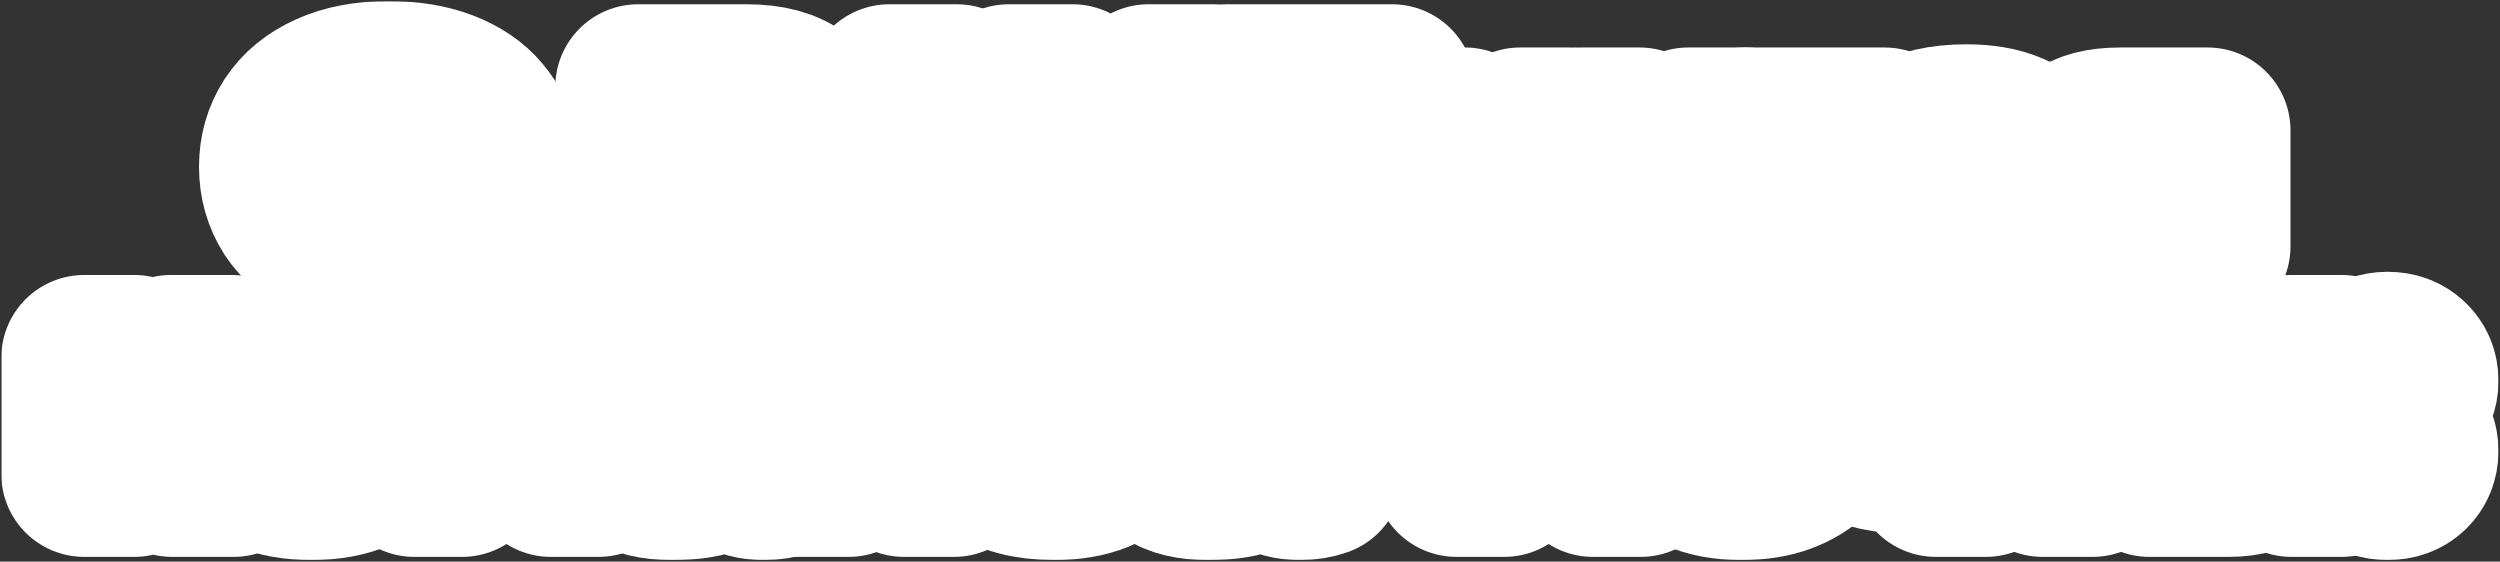 <?xml version="1.0" encoding="UTF-8"?> <svg xmlns="http://www.w3.org/2000/svg" width="1055" height="237" viewBox="0 0 1055 237" fill="none"><rect x="0" y="0" width="1055" height="237" fill="#333333" stroke="none"/><mask id="path-1-outside-1_910_8" maskUnits="userSpaceOnUse" x="0.53" y="0.456" width="1054" height="236" fill="black"><rect fill="white" x="0.53" y="0.456" width="1054" height="236"></rect><path d="M163.909 105.344C154.309 105.344 146.117 103.84 139.333 100.832C132.613 97.76 127.525 93.6 124.069 88.352C120.677 83.04 118.981 77.056 118.981 70.4C118.981 63.744 120.677 57.792 124.069 52.544C127.525 47.232 132.613 43.072 139.333 40.064C146.117 36.992 154.309 35.456 163.909 35.456C172.869 35.456 180.581 36.704 187.045 39.2C193.573 41.696 198.629 45.12 202.213 49.472C205.861 53.76 208.069 58.656 208.837 64.16H184.837C184.453 62.624 183.461 61.152 181.861 59.744C180.261 58.272 177.957 57.056 174.949 56.096C171.941 55.136 168.261 54.656 163.909 54.656C157.189 54.656 152.005 56.128 148.357 59.072C144.773 62.016 142.981 65.792 142.981 70.4C142.981 75.008 144.773 78.784 148.357 81.728C152.005 84.672 157.189 86.144 163.909 86.144C168.261 86.144 171.941 85.664 174.949 84.704C177.957 83.744 180.261 82.56 181.861 81.152C183.461 79.68 184.453 78.176 184.837 76.64H208.837C208.069 82.144 205.861 87.072 202.213 91.424C198.629 95.712 193.573 99.104 187.045 101.6C180.581 104.096 172.869 105.344 163.909 105.344Z"></path><path d="M259.703 82.208L215.063 92.48V75.2L259.703 64.928V82.208Z"></path><path d="M347.078 104H318.278L311.366 86.624C310.726 85.024 309.67 83.84 308.198 83.072C306.726 82.304 304.806 81.92 302.438 81.92H293.318V104H269.318V36.8H315.014C324.614 36.8 331.782 38.752 336.518 42.656C341.318 46.56 343.718 51.872 343.718 58.592C343.718 62.304 342.886 65.696 341.222 68.768C339.558 71.776 337.318 74.208 334.502 76.064C331.75 77.92 328.71 78.912 325.382 79.04V80.96C329.286 81.024 332.518 81.856 335.078 83.456C337.638 85.056 339.846 87.968 341.702 92.192L347.078 104ZM311.654 68.48C314.278 68.48 316.262 67.872 317.606 66.656C319.014 65.44 319.718 63.808 319.718 61.76C319.718 59.712 319.014 58.08 317.606 56.864C316.262 55.648 314.278 55.04 311.654 55.04H291.878V68.48H311.654Z"></path><path d="M432.925 104H407.485L404.221 95.36H374.845L371.581 104H346.141L375.325 36.8H403.741L432.925 104ZM381.757 77.12H397.309L394.525 69.728C392.925 65.632 391.837 62.272 391.261 59.648C390.749 57.024 390.493 54.368 390.493 51.68V51.2H388.573V51.68C388.573 54.368 388.285 57.024 387.709 59.648C387.197 62.272 386.141 65.632 384.541 69.728L381.757 77.12Z"></path><path d="M453.97 104L425.746 36.8H452.626L464.146 71.072C465.618 75.488 466.578 78.88 467.026 81.248C467.474 83.552 467.698 86.176 467.698 89.12V89.6H469.618V89.12C469.618 86.176 469.842 83.552 470.29 81.248C470.738 78.88 471.698 75.488 473.17 71.072L484.69 36.8H511.57L483.346 104H453.97Z"></path><path d="M587.438 36.8V55.04H542.318V61.952H580.718V77.792H542.318V85.76H587.438V104H518.318V36.8H587.438Z"></path><path d="M641.494 69.92V55.04H662.614V104H641.494V87.68H618.166V104H597.046V55.04H618.166V69.92H641.494Z"></path><path d="M712.435 55.04H736.915L715.411 101.792C711.699 109.792 707.251 115.52 702.067 118.976C696.883 122.432 690.547 124.16 683.059 124.16C680.627 124.16 678.515 124 676.723 123.68C674.931 123.36 673.107 122.784 671.251 121.952V104.672C674.131 105.824 677.139 106.4 680.275 106.4C682.707 106.4 684.755 106.176 686.419 105.728C688.147 105.344 689.555 104.64 690.643 103.616L667.411 55.04H691.891L698.515 75.68C700.307 81.376 701.203 85.856 701.203 89.12V89.6H703.123V89.12C703.123 85.856 704.019 81.376 705.811 75.68L712.435 55.04Z"></path><path d="M776.166 104H755.046V72.8H735.942V55.04H795.27V72.8H776.166V104Z"></path><path d="M820.556 105.344C812.94 105.344 807.308 104 803.66 101.312C800.012 98.624 798.188 95.008 798.188 90.464C798.188 85.984 800.012 82.4 803.66 79.712C807.308 77.024 812.94 75.68 820.556 75.68C825.548 75.68 829.612 76.064 832.748 76.832C835.948 77.6 839.148 78.72 842.348 80.192V77.984C842.348 75.424 841.26 73.312 839.084 71.648C836.908 69.92 833.772 69.056 829.676 69.056C823.34 69.056 819.404 70.624 817.868 73.76H796.748C797.452 67.808 800.524 62.976 805.964 59.264C811.468 55.552 819.436 53.696 829.868 53.696C837.164 53.696 843.276 54.752 848.204 56.864C853.196 58.976 856.908 61.92 859.34 65.696C861.772 69.472 862.988 73.824 862.988 78.752V85.28C862.988 86.304 863.18 87.04 863.564 87.488C864.012 87.872 864.684 88.064 865.58 88.064C866.348 88.064 867.084 87.936 867.788 87.68V104C865.292 104.896 862.508 105.344 859.436 105.344C854.892 105.344 851.468 104.448 849.164 102.656C846.86 100.8 845.708 98.368 845.708 95.36H843.788V95.648C843.788 98.272 841.964 100.544 838.316 102.464C834.668 104.384 828.748 105.344 820.556 105.344ZM828.812 91.904C833.868 91.904 838.38 91.36 842.348 90.272V88.352C838.38 87.264 833.868 86.72 828.812 86.72C825.228 86.72 822.828 86.944 821.612 87.392C820.396 87.84 819.788 88.48 819.788 89.312C819.788 90.144 820.396 90.784 821.612 91.232C822.828 91.68 825.228 91.904 828.812 91.904Z"></path><path d="M931.583 55.04V104H910.463V89.6H904.319C902.911 89.6 901.695 89.952 900.671 90.656C899.647 91.296 898.943 92.224 898.559 93.44L895.103 104H869.183L872.255 97.184C873.727 93.984 875.359 91.712 877.151 90.368C879.007 88.96 881.567 88.224 884.831 88.16V86.24C880.607 85.984 877.247 84.512 874.751 81.824C872.319 79.136 871.103 75.904 871.103 72.128C871.103 66.816 873.023 62.656 876.863 59.648C880.703 56.576 886.655 55.04 894.719 55.04H931.583ZM912.383 78.56V69.44H897.407C895.807 69.44 894.527 69.888 893.567 70.784C892.671 71.616 892.223 72.704 892.223 74.048C892.223 75.392 892.671 76.48 893.567 77.312C894.527 78.144 895.807 78.56 897.407 78.56H912.383Z"></path><path d="M78.538 174.368L98.602 200H72.682L56.65 176.672V200H35.53V151.04H56.65V172.544L72.202 151.04H97.642L78.538 174.368Z"></path><path d="M131.456 201.344C123.904 201.344 117.472 200.192 112.16 197.888C106.912 195.584 102.944 192.48 100.256 188.576C97.568 184.672 96.224 180.32 96.224 175.52C96.224 170.72 97.568 166.368 100.256 162.464C102.944 158.56 106.912 155.456 112.16 153.152C117.472 150.848 123.904 149.696 131.456 149.696C139.008 149.696 145.408 150.848 150.656 153.152C155.968 155.456 159.968 158.56 162.656 162.464C165.344 166.368 166.688 170.72 166.688 175.52C166.688 180.32 165.344 184.672 162.656 188.576C159.968 192.48 155.968 195.584 150.656 197.888C145.408 200.192 139.008 201.344 131.456 201.344ZM131.456 185.024C136.064 185.024 139.552 184.128 141.92 182.336C144.352 180.544 145.568 178.272 145.568 175.52C145.568 172.832 144.352 170.592 141.92 168.8C139.488 166.944 136 166.016 131.456 166.016C126.912 166.016 123.424 166.944 120.992 168.8C118.56 170.592 117.344 172.832 117.344 175.52C117.344 178.272 118.528 180.544 120.896 182.336C123.328 184.128 126.848 185.024 131.456 185.024Z"></path><path d="M174.843 200V151.04H205.851L211.035 172.064C212.187 176.544 212.763 179.776 212.763 181.76V182.24H214.683V181.76C214.683 179.776 215.259 176.544 216.411 172.064L221.595 151.04H252.603V200H232.443V178.4C232.443 172.64 233.083 167.36 234.363 162.56H232.443L223.515 193.76H203.931L195.003 162.56H193.083C194.363 167.36 195.003 172.64 195.003 178.4V200H174.843Z"></path><path d="M283.603 201.344C275.987 201.344 270.355 200 266.707 197.312C263.059 194.624 261.235 191.008 261.235 186.464C261.235 181.984 263.059 178.4 266.707 175.712C270.355 173.024 275.987 171.68 283.603 171.68C288.595 171.68 292.659 172.064 295.795 172.832C298.995 173.6 302.195 174.72 305.395 176.192V173.984C305.395 171.424 304.307 169.312 302.131 167.648C299.955 165.92 296.819 165.056 292.723 165.056C286.387 165.056 282.451 166.624 280.915 169.76H259.795C260.499 163.808 263.571 158.976 269.011 155.264C274.515 151.552 282.483 149.696 292.915 149.696C300.211 149.696 306.323 150.752 311.251 152.864C316.243 154.976 319.955 157.92 322.387 161.696C324.819 165.472 326.035 169.824 326.035 174.752V181.28C326.035 182.304 326.227 183.04 326.611 183.488C327.059 183.872 327.731 184.064 328.627 184.064C329.395 184.064 330.131 183.936 330.835 183.68V200C328.339 200.896 325.555 201.344 322.483 201.344C317.939 201.344 314.515 200.448 312.211 198.656C309.907 196.8 308.755 194.368 308.755 191.36H306.835V191.648C306.835 194.272 305.011 196.544 301.363 198.464C297.715 200.384 291.795 201.344 283.603 201.344ZM291.859 187.904C296.915 187.904 301.427 187.36 305.395 186.272V184.352C301.427 183.264 296.915 182.72 291.859 182.72C288.275 182.72 285.875 182.944 284.659 183.392C283.443 183.84 282.835 184.48 282.835 185.312C282.835 186.144 283.443 186.784 284.659 187.232C285.875 187.68 288.275 187.904 291.859 187.904Z"></path><path d="M381.478 165.92V151.04H402.598V200H381.478V183.68H358.15V200H337.03V151.04H358.15V165.92H381.478Z"></path><path d="M445.027 201.344C433.827 201.344 425.379 199.072 419.683 194.528C414.051 189.92 411.235 183.744 411.235 176C411.235 171.648 412.291 167.776 414.403 164.384C416.515 160.992 419.619 158.336 423.715 156.416C427.875 154.496 432.867 153.536 438.691 153.536C445.027 153.536 449.795 154.4 452.995 156.128C456.259 157.792 458.627 160.192 460.099 163.328H461.539V162.656C461.539 160.16 460.675 157.856 458.947 155.744C457.219 153.632 454.467 151.936 450.691 150.656C446.915 149.376 442.115 148.736 436.291 148.736C427.971 148.736 419.939 150.016 412.195 152.576V135.296C419.299 132.736 427.459 131.456 436.675 131.456C446.211 131.456 454.275 133.024 460.867 136.16C467.459 139.232 472.419 143.584 475.747 149.216C479.075 154.848 480.739 161.504 480.739 169.184C480.739 177.376 478.819 184.064 474.979 189.248C472.035 193.216 468.067 196.224 463.075 198.272C458.083 200.32 452.067 201.344 445.027 201.344ZM445.987 185.024C450.595 185.024 454.019 184.288 456.259 182.816C458.499 181.344 459.619 179.488 459.619 177.248C459.619 175.008 458.499 173.152 456.259 171.68C454.019 170.144 450.595 169.376 445.987 169.376C441.379 169.376 437.955 170.144 435.715 171.68C433.475 173.152 432.355 175.008 432.355 177.248C432.355 179.488 433.475 181.344 435.715 182.816C437.955 184.288 441.379 185.024 445.987 185.024Z"></path><path d="M509.822 201.344C502.206 201.344 496.574 200 492.926 197.312C489.278 194.624 487.454 191.008 487.454 186.464C487.454 181.984 489.278 178.4 492.926 175.712C496.574 173.024 502.206 171.68 509.822 171.68C514.814 171.68 518.878 172.064 522.014 172.832C525.214 173.6 528.414 174.72 531.614 176.192V173.984C531.614 171.424 530.526 169.312 528.35 167.648C526.174 165.92 523.038 165.056 518.942 165.056C512.606 165.056 508.67 166.624 507.134 169.76H486.014C486.718 163.808 489.79 158.976 495.23 155.264C500.734 151.552 508.702 149.696 519.134 149.696C526.43 149.696 532.542 150.752 537.47 152.864C542.462 154.976 546.174 157.92 548.606 161.696C551.038 165.472 552.254 169.824 552.254 174.752V181.28C552.254 182.304 552.446 183.04 552.83 183.488C553.278 183.872 553.95 184.064 554.846 184.064C555.614 184.064 556.35 183.936 557.054 183.68V200C554.558 200.896 551.774 201.344 548.702 201.344C544.158 201.344 540.734 200.448 538.43 198.656C536.126 196.8 534.974 194.368 534.974 191.36H533.054V191.648C533.054 194.272 531.23 196.544 527.582 198.464C523.934 200.384 518.014 201.344 509.822 201.344ZM518.078 187.904C523.134 187.904 527.646 187.36 531.614 186.272V184.352C527.646 183.264 523.134 182.72 518.078 182.72C514.494 182.72 512.094 182.944 510.878 183.392C509.662 183.84 509.054 184.48 509.054 185.312C509.054 186.144 509.662 186.784 510.878 187.232C512.094 187.68 514.494 187.904 518.078 187.904Z"></path><path d="M605.969 178.208L561.329 188.48V171.2L605.969 160.928V178.208Z"></path><path d="M614.624 200V151.04H645.632L650.816 172.064C651.968 176.544 652.544 179.776 652.544 181.76V182.24H654.464V181.76C654.464 179.776 655.04 176.544 656.192 172.064L661.376 151.04H692.384V200H672.224V178.4C672.224 172.64 672.864 167.36 674.144 162.56H672.224L663.296 193.76H643.712L634.784 162.56H632.864C634.144 167.36 634.784 172.64 634.784 178.4V200H614.624Z"></path><path d="M769.657 175.808C769.657 177.28 769.529 178.944 769.273 180.8H721.081C723.257 184.576 727.961 186.464 735.193 186.464C738.969 186.464 741.785 186.208 743.641 185.696C745.561 185.184 747.225 184.512 748.633 183.68H768.793C767.833 186.368 766.041 189.056 763.417 191.744C760.857 194.432 757.177 196.704 752.377 198.56C747.577 200.416 741.721 201.344 734.809 201.344C727.577 201.344 721.369 200.192 716.185 197.888C711.065 195.584 707.161 192.48 704.473 188.576C701.849 184.672 700.536 180.32 700.536 175.52C700.536 170.72 701.849 166.368 704.473 162.464C707.161 158.56 711.097 155.456 716.281 153.152C721.529 150.848 727.8 149.696 735.096 149.696C742.456 149.696 748.729 150.848 753.913 153.152C759.097 155.456 763.001 158.592 765.625 162.56C768.313 166.528 769.657 170.944 769.657 175.808ZM735.096 164.576C727.928 164.576 723.257 166.464 721.081 170.24H749.113C746.937 166.464 742.264 164.576 735.096 164.576Z"></path><path d="M816.915 151.04H838.035V200H816.915V186.272C814.547 187.616 812.243 188.576 810.003 189.152C807.763 189.664 804.979 189.92 801.651 189.92C792.883 189.92 786.323 187.744 781.971 183.392C777.619 179.04 775.443 172.448 775.443 163.616V151.04H796.563V162.272C796.563 165.6 797.395 168.096 799.059 169.76C800.723 171.36 803.283 172.16 806.739 172.16C808.851 172.16 810.707 171.936 812.307 171.488C813.907 171.04 815.443 170.272 816.915 169.184V151.04Z"></path><path d="M883.088 200H861.968V168.8H842.864V151.04H902.192V168.8H883.088V200Z"></path><path d="M940.438 162.56C947.798 162.56 953.334 164.224 957.046 167.552C960.822 170.816 962.71 175.392 962.71 181.28C962.71 187.168 960.822 191.776 957.046 195.104C953.334 198.368 947.798 200 940.438 200H907.03V151.04H928.15V162.56H940.438ZM967.03 200V151.04H988.15V200H967.03ZM937.75 185.12C939.35 185.12 940.534 184.8 941.302 184.16C942.134 183.456 942.55 182.496 942.55 181.28C942.55 180.064 942.134 179.136 941.302 178.496C940.534 177.792 939.35 177.44 937.75 177.44H926.71V185.12H937.75Z"></path><path d="M1007.55 171.776C1004.09 171.776 1001.28 170.752 999.102 168.704C996.926 166.592 995.838 163.936 995.838 160.736C995.838 157.536 996.926 154.912 999.102 152.864C1001.28 150.752 1004.09 149.696 1007.55 149.696C1011.07 149.696 1013.92 150.752 1016.09 152.864C1018.27 154.912 1019.36 157.536 1019.36 160.736C1019.36 163.936 1018.27 166.592 1016.09 168.704C1013.92 170.752 1011.07 171.776 1007.55 171.776ZM1007.55 201.344C1004.09 201.344 1001.28 200.32 999.102 198.272C996.926 196.16 995.838 193.504 995.838 190.304C995.838 187.104 996.926 184.48 999.102 182.432C1001.28 180.32 1004.09 179.264 1007.55 179.264C1011.07 179.264 1013.92 180.32 1016.09 182.432C1018.27 184.48 1019.36 187.104 1019.36 190.304C1019.36 193.504 1018.27 196.16 1016.09 198.272C1013.92 200.32 1011.07 201.344 1007.55 201.344Z"></path></mask><path d="M163.909 105.344C154.309 105.344 146.117 103.84 139.333 100.832C132.613 97.76 127.525 93.6 124.069 88.352C120.677 83.04 118.981 77.056 118.981 70.4C118.981 63.744 120.677 57.792 124.069 52.544C127.525 47.232 132.613 43.072 139.333 40.064C146.117 36.992 154.309 35.456 163.909 35.456C172.869 35.456 180.581 36.704 187.045 39.2C193.573 41.696 198.629 45.12 202.213 49.472C205.861 53.76 208.069 58.656 208.837 64.16H184.837C184.453 62.624 183.461 61.152 181.861 59.744C180.261 58.272 177.957 57.056 174.949 56.096C171.941 55.136 168.261 54.656 163.909 54.656C157.189 54.656 152.005 56.128 148.357 59.072C144.773 62.016 142.981 65.792 142.981 70.4C142.981 75.008 144.773 78.784 148.357 81.728C152.005 84.672 157.189 86.144 163.909 86.144C168.261 86.144 171.941 85.664 174.949 84.704C177.957 83.744 180.261 82.56 181.861 81.152C183.461 79.68 184.453 78.176 184.837 76.64H208.837C208.069 82.144 205.861 87.072 202.213 91.424C198.629 95.712 193.573 99.104 187.045 101.6C180.581 104.096 172.869 105.344 163.909 105.344Z" fill="white"></path><path d="M259.703 82.208L215.063 92.48V75.2L259.703 64.928V82.208Z" fill="white"></path><path d="M347.078 104H318.278L311.366 86.624C310.726 85.024 309.67 83.84 308.198 83.072C306.726 82.304 304.806 81.92 302.438 81.92H293.318V104H269.318V36.8H315.014C324.614 36.8 331.782 38.752 336.518 42.656C341.318 46.56 343.718 51.872 343.718 58.592C343.718 62.304 342.886 65.696 341.222 68.768C339.558 71.776 337.318 74.208 334.502 76.064C331.75 77.92 328.71 78.912 325.382 79.04V80.96C329.286 81.024 332.518 81.856 335.078 83.456C337.638 85.056 339.846 87.968 341.702 92.192L347.078 104ZM311.654 68.48C314.278 68.48 316.262 67.872 317.606 66.656C319.014 65.44 319.718 63.808 319.718 61.76C319.718 59.712 319.014 58.08 317.606 56.864C316.262 55.648 314.278 55.04 311.654 55.04H291.878V68.48H311.654Z" fill="white"></path><path d="M432.925 104H407.485L404.221 95.36H374.845L371.581 104H346.141L375.325 36.8H403.741L432.925 104ZM381.757 77.12H397.309L394.525 69.728C392.925 65.632 391.837 62.272 391.261 59.648C390.749 57.024 390.493 54.368 390.493 51.68V51.2H388.573V51.68C388.573 54.368 388.285 57.024 387.709 59.648C387.197 62.272 386.141 65.632 384.541 69.728L381.757 77.12Z" fill="white"></path><path d="M453.97 104L425.746 36.8H452.626L464.146 71.072C465.618 75.488 466.578 78.88 467.026 81.248C467.474 83.552 467.698 86.176 467.698 89.12V89.6H469.618V89.12C469.618 86.176 469.842 83.552 470.29 81.248C470.738 78.88 471.698 75.488 473.17 71.072L484.69 36.8H511.57L483.346 104H453.97Z" fill="white"></path><path d="M587.438 36.8V55.04H542.318V61.952H580.718V77.792H542.318V85.76H587.438V104H518.318V36.8H587.438Z" fill="white"></path><path d="M641.494 69.92V55.04H662.614V104H641.494V87.68H618.166V104H597.046V55.04H618.166V69.92H641.494Z" fill="white"></path><path d="M712.435 55.04H736.915L715.411 101.792C711.699 109.792 707.251 115.52 702.067 118.976C696.883 122.432 690.547 124.16 683.059 124.16C680.627 124.16 678.515 124 676.723 123.68C674.931 123.36 673.107 122.784 671.251 121.952V104.672C674.131 105.824 677.139 106.4 680.275 106.4C682.707 106.4 684.755 106.176 686.419 105.728C688.147 105.344 689.555 104.64 690.643 103.616L667.411 55.04H691.891L698.515 75.68C700.307 81.376 701.203 85.856 701.203 89.12V89.6H703.123V89.12C703.123 85.856 704.019 81.376 705.811 75.68L712.435 55.04Z" fill="white"></path><path d="M776.166 104H755.046V72.8H735.942V55.04H795.27V72.8H776.166V104Z" fill="white"></path><path d="M820.556 105.344C812.94 105.344 807.308 104 803.66 101.312C800.012 98.624 798.188 95.008 798.188 90.464C798.188 85.984 800.012 82.4 803.66 79.712C807.308 77.024 812.94 75.68 820.556 75.68C825.548 75.68 829.612 76.064 832.748 76.832C835.948 77.6 839.148 78.72 842.348 80.192V77.984C842.348 75.424 841.26 73.312 839.084 71.648C836.908 69.92 833.772 69.056 829.676 69.056C823.34 69.056 819.404 70.624 817.868 73.76H796.748C797.452 67.808 800.524 62.976 805.964 59.264C811.468 55.552 819.436 53.696 829.868 53.696C837.164 53.696 843.276 54.752 848.204 56.864C853.196 58.976 856.908 61.92 859.34 65.696C861.772 69.472 862.988 73.824 862.988 78.752V85.28C862.988 86.304 863.18 87.04 863.564 87.488C864.012 87.872 864.684 88.064 865.58 88.064C866.348 88.064 867.084 87.936 867.788 87.68V104C865.292 104.896 862.508 105.344 859.436 105.344C854.892 105.344 851.468 104.448 849.164 102.656C846.86 100.8 845.708 98.368 845.708 95.36H843.788V95.648C843.788 98.272 841.964 100.544 838.316 102.464C834.668 104.384 828.748 105.344 820.556 105.344ZM828.812 91.904C833.868 91.904 838.38 91.36 842.348 90.272V88.352C838.38 87.264 833.868 86.72 828.812 86.72C825.228 86.72 822.828 86.944 821.612 87.392C820.396 87.84 819.788 88.48 819.788 89.312C819.788 90.144 820.396 90.784 821.612 91.232C822.828 91.68 825.228 91.904 828.812 91.904Z" fill="white"></path><path d="M931.583 55.04V104H910.463V89.6H904.319C902.911 89.6 901.695 89.952 900.671 90.656C899.647 91.296 898.943 92.224 898.559 93.44L895.103 104H869.183L872.255 97.184C873.727 93.984 875.359 91.712 877.151 90.368C879.007 88.96 881.567 88.224 884.831 88.16V86.24C880.607 85.984 877.247 84.512 874.751 81.824C872.319 79.136 871.103 75.904 871.103 72.128C871.103 66.816 873.023 62.656 876.863 59.648C880.703 56.576 886.655 55.04 894.719 55.04H931.583ZM912.383 78.56V69.44H897.407C895.807 69.44 894.527 69.888 893.567 70.784C892.671 71.616 892.223 72.704 892.223 74.048C892.223 75.392 892.671 76.48 893.567 77.312C894.527 78.144 895.807 78.56 897.407 78.56H912.383Z" fill="white"></path><path d="M78.538 174.368L98.602 200H72.682L56.65 176.672V200H35.53V151.04H56.65V172.544L72.202 151.04H97.642L78.538 174.368Z" fill="white"></path><path d="M131.456 201.344C123.904 201.344 117.472 200.192 112.16 197.888C106.912 195.584 102.944 192.48 100.256 188.576C97.568 184.672 96.224 180.32 96.224 175.52C96.224 170.72 97.568 166.368 100.256 162.464C102.944 158.56 106.912 155.456 112.16 153.152C117.472 150.848 123.904 149.696 131.456 149.696C139.008 149.696 145.408 150.848 150.656 153.152C155.968 155.456 159.968 158.56 162.656 162.464C165.344 166.368 166.688 170.72 166.688 175.52C166.688 180.32 165.344 184.672 162.656 188.576C159.968 192.48 155.968 195.584 150.656 197.888C145.408 200.192 139.008 201.344 131.456 201.344ZM131.456 185.024C136.064 185.024 139.552 184.128 141.92 182.336C144.352 180.544 145.568 178.272 145.568 175.52C145.568 172.832 144.352 170.592 141.92 168.8C139.488 166.944 136 166.016 131.456 166.016C126.912 166.016 123.424 166.944 120.992 168.8C118.56 170.592 117.344 172.832 117.344 175.52C117.344 178.272 118.528 180.544 120.896 182.336C123.328 184.128 126.848 185.024 131.456 185.024Z" fill="white"></path><path d="M174.843 200V151.04H205.851L211.035 172.064C212.187 176.544 212.763 179.776 212.763 181.76V182.24H214.683V181.76C214.683 179.776 215.259 176.544 216.411 172.064L221.595 151.04H252.603V200H232.443V178.4C232.443 172.64 233.083 167.36 234.363 162.56H232.443L223.515 193.76H203.931L195.003 162.56H193.083C194.363 167.36 195.003 172.64 195.003 178.4V200H174.843Z" fill="white"></path><path d="M283.603 201.344C275.987 201.344 270.355 200 266.707 197.312C263.059 194.624 261.235 191.008 261.235 186.464C261.235 181.984 263.059 178.4 266.707 175.712C270.355 173.024 275.987 171.68 283.603 171.68C288.595 171.68 292.659 172.064 295.795 172.832C298.995 173.6 302.195 174.72 305.395 176.192V173.984C305.395 171.424 304.307 169.312 302.131 167.648C299.955 165.92 296.819 165.056 292.723 165.056C286.387 165.056 282.451 166.624 280.915 169.76H259.795C260.499 163.808 263.571 158.976 269.011 155.264C274.515 151.552 282.483 149.696 292.915 149.696C300.211 149.696 306.323 150.752 311.251 152.864C316.243 154.976 319.955 157.92 322.387 161.696C324.819 165.472 326.035 169.824 326.035 174.752V181.28C326.035 182.304 326.227 183.04 326.611 183.488C327.059 183.872 327.731 184.064 328.627 184.064C329.395 184.064 330.131 183.936 330.835 183.68V200C328.339 200.896 325.555 201.344 322.483 201.344C317.939 201.344 314.515 200.448 312.211 198.656C309.907 196.8 308.755 194.368 308.755 191.36H306.835V191.648C306.835 194.272 305.011 196.544 301.363 198.464C297.715 200.384 291.795 201.344 283.603 201.344ZM291.859 187.904C296.915 187.904 301.427 187.36 305.395 186.272V184.352C301.427 183.264 296.915 182.72 291.859 182.72C288.275 182.72 285.875 182.944 284.659 183.392C283.443 183.84 282.835 184.48 282.835 185.312C282.835 186.144 283.443 186.784 284.659 187.232C285.875 187.68 288.275 187.904 291.859 187.904Z" fill="white"></path><path d="M381.478 165.92V151.04H402.598V200H381.478V183.68H358.15V200H337.03V151.04H358.15V165.92H381.478Z" fill="white"></path><path d="M445.027 201.344C433.827 201.344 425.379 199.072 419.683 194.528C414.051 189.92 411.235 183.744 411.235 176C411.235 171.648 412.291 167.776 414.403 164.384C416.515 160.992 419.619 158.336 423.715 156.416C427.875 154.496 432.867 153.536 438.691 153.536C445.027 153.536 449.795 154.4 452.995 156.128C456.259 157.792 458.627 160.192 460.099 163.328H461.539V162.656C461.539 160.16 460.675 157.856 458.947 155.744C457.219 153.632 454.467 151.936 450.691 150.656C446.915 149.376 442.115 148.736 436.291 148.736C427.971 148.736 419.939 150.016 412.195 152.576V135.296C419.299 132.736 427.459 131.456 436.675 131.456C446.211 131.456 454.275 133.024 460.867 136.16C467.459 139.232 472.419 143.584 475.747 149.216C479.075 154.848 480.739 161.504 480.739 169.184C480.739 177.376 478.819 184.064 474.979 189.248C472.035 193.216 468.067 196.224 463.075 198.272C458.083 200.32 452.067 201.344 445.027 201.344ZM445.987 185.024C450.595 185.024 454.019 184.288 456.259 182.816C458.499 181.344 459.619 179.488 459.619 177.248C459.619 175.008 458.499 173.152 456.259 171.68C454.019 170.144 450.595 169.376 445.987 169.376C441.379 169.376 437.955 170.144 435.715 171.68C433.475 173.152 432.355 175.008 432.355 177.248C432.355 179.488 433.475 181.344 435.715 182.816C437.955 184.288 441.379 185.024 445.987 185.024Z" fill="white"></path><path d="M509.822 201.344C502.206 201.344 496.574 200 492.926 197.312C489.278 194.624 487.454 191.008 487.454 186.464C487.454 181.984 489.278 178.4 492.926 175.712C496.574 173.024 502.206 171.68 509.822 171.68C514.814 171.68 518.878 172.064 522.014 172.832C525.214 173.6 528.414 174.72 531.614 176.192V173.984C531.614 171.424 530.526 169.312 528.35 167.648C526.174 165.92 523.038 165.056 518.942 165.056C512.606 165.056 508.67 166.624 507.134 169.76H486.014C486.718 163.808 489.79 158.976 495.23 155.264C500.734 151.552 508.702 149.696 519.134 149.696C526.43 149.696 532.542 150.752 537.47 152.864C542.462 154.976 546.174 157.92 548.606 161.696C551.038 165.472 552.254 169.824 552.254 174.752V181.28C552.254 182.304 552.446 183.04 552.83 183.488C553.278 183.872 553.95 184.064 554.846 184.064C555.614 184.064 556.35 183.936 557.054 183.68V200C554.558 200.896 551.774 201.344 548.702 201.344C544.158 201.344 540.734 200.448 538.43 198.656C536.126 196.8 534.974 194.368 534.974 191.36H533.054V191.648C533.054 194.272 531.23 196.544 527.582 198.464C523.934 200.384 518.014 201.344 509.822 201.344ZM518.078 187.904C523.134 187.904 527.646 187.36 531.614 186.272V184.352C527.646 183.264 523.134 182.72 518.078 182.72C514.494 182.72 512.094 182.944 510.878 183.392C509.662 183.84 509.054 184.48 509.054 185.312C509.054 186.144 509.662 186.784 510.878 187.232C512.094 187.68 514.494 187.904 518.078 187.904Z" fill="white"></path><path d="M605.969 178.208L561.329 188.48V171.2L605.969 160.928V178.208Z" fill="white"></path><path d="M614.624 200V151.04H645.632L650.816 172.064C651.968 176.544 652.544 179.776 652.544 181.76V182.24H654.464V181.76C654.464 179.776 655.04 176.544 656.192 172.064L661.376 151.04H692.384V200H672.224V178.4C672.224 172.64 672.864 167.36 674.144 162.56H672.224L663.296 193.76H643.712L634.784 162.56H632.864C634.144 167.36 634.784 172.64 634.784 178.4V200H614.624Z" fill="white"></path><path d="M769.657 175.808C769.657 177.28 769.529 178.944 769.273 180.8H721.081C723.257 184.576 727.961 186.464 735.193 186.464C738.969 186.464 741.785 186.208 743.641 185.696C745.561 185.184 747.225 184.512 748.633 183.68H768.793C767.833 186.368 766.041 189.056 763.417 191.744C760.857 194.432 757.177 196.704 752.377 198.56C747.577 200.416 741.721 201.344 734.809 201.344C727.577 201.344 721.369 200.192 716.185 197.888C711.065 195.584 707.161 192.48 704.473 188.576C701.849 184.672 700.536 180.32 700.536 175.52C700.536 170.72 701.849 166.368 704.473 162.464C707.161 158.56 711.097 155.456 716.281 153.152C721.529 150.848 727.8 149.696 735.096 149.696C742.456 149.696 748.729 150.848 753.913 153.152C759.097 155.456 763.001 158.592 765.625 162.56C768.313 166.528 769.657 170.944 769.657 175.808ZM735.096 164.576C727.928 164.576 723.257 166.464 721.081 170.24H749.113C746.937 166.464 742.264 164.576 735.096 164.576Z" fill="white"></path><path d="M816.915 151.04H838.035V200H816.915V186.272C814.547 187.616 812.243 188.576 810.003 189.152C807.763 189.664 804.979 189.92 801.651 189.92C792.883 189.92 786.323 187.744 781.971 183.392C777.619 179.04 775.443 172.448 775.443 163.616V151.04H796.563V162.272C796.563 165.6 797.395 168.096 799.059 169.76C800.723 171.36 803.283 172.16 806.739 172.16C808.851 172.16 810.707 171.936 812.307 171.488C813.907 171.04 815.443 170.272 816.915 169.184V151.04Z" fill="white"></path><path d="M883.088 200H861.968V168.8H842.864V151.04H902.192V168.8H883.088V200Z" fill="white"></path><path d="M940.438 162.56C947.798 162.56 953.334 164.224 957.046 167.552C960.822 170.816 962.71 175.392 962.71 181.28C962.71 187.168 960.822 191.776 957.046 195.104C953.334 198.368 947.798 200 940.438 200H907.03V151.04H928.15V162.56H940.438ZM967.03 200V151.04H988.15V200H967.03ZM937.75 185.12C939.35 185.12 940.534 184.8 941.302 184.16C942.134 183.456 942.55 182.496 942.55 181.28C942.55 180.064 942.134 179.136 941.302 178.496C940.534 177.792 939.35 177.44 937.75 177.44H926.71V185.12H937.75Z" fill="white"></path><path d="M1007.55 171.776C1004.09 171.776 1001.28 170.752 999.102 168.704C996.926 166.592 995.838 163.936 995.838 160.736C995.838 157.536 996.926 154.912 999.102 152.864C1001.28 150.752 1004.09 149.696 1007.55 149.696C1011.07 149.696 1013.92 150.752 1016.09 152.864C1018.27 154.912 1019.36 157.536 1019.36 160.736C1019.36 163.936 1018.27 166.592 1016.09 168.704C1013.92 170.752 1011.07 171.776 1007.55 171.776ZM1007.55 201.344C1004.09 201.344 1001.28 200.32 999.102 198.272C996.926 196.16 995.838 193.504 995.838 190.304C995.838 187.104 996.926 184.48 999.102 182.432C1001.28 180.32 1004.09 179.264 1007.55 179.264C1011.07 179.264 1013.92 180.32 1016.09 182.432C1018.27 184.48 1019.36 187.104 1019.36 190.304C1019.36 193.504 1018.27 196.16 1016.09 198.272C1013.92 200.32 1011.07 201.344 1007.55 201.344Z" fill="white"></path><path d="M163.909 105.344C154.309 105.344 146.117 103.84 139.333 100.832C132.613 97.76 127.525 93.6 124.069 88.352C120.677 83.04 118.981 77.056 118.981 70.4C118.981 63.744 120.677 57.792 124.069 52.544C127.525 47.232 132.613 43.072 139.333 40.064C146.117 36.992 154.309 35.456 163.909 35.456C172.869 35.456 180.581 36.704 187.045 39.2C193.573 41.696 198.629 45.12 202.213 49.472C205.861 53.76 208.069 58.656 208.837 64.16H184.837C184.453 62.624 183.461 61.152 181.861 59.744C180.261 58.272 177.957 57.056 174.949 56.096C171.941 55.136 168.261 54.656 163.909 54.656C157.189 54.656 152.005 56.128 148.357 59.072C144.773 62.016 142.981 65.792 142.981 70.4C142.981 75.008 144.773 78.784 148.357 81.728C152.005 84.672 157.189 86.144 163.909 86.144C168.261 86.144 171.941 85.664 174.949 84.704C177.957 83.744 180.261 82.56 181.861 81.152C183.461 79.68 184.453 78.176 184.837 76.64H208.837C208.069 82.144 205.861 87.072 202.213 91.424C198.629 95.712 193.573 99.104 187.045 101.6C180.581 104.096 172.869 105.344 163.909 105.344Z" stroke="white" stroke-width="70" stroke-linejoin="round" mask="url(#path-1-outside-1_910_8)"></path><path d="M259.703 82.208L215.063 92.48V75.2L259.703 64.928V82.208Z" stroke="white" stroke-width="70" stroke-linejoin="round" mask="url(#path-1-outside-1_910_8)"></path><path d="M347.078 104H318.278L311.366 86.624C310.726 85.024 309.67 83.84 308.198 83.072C306.726 82.304 304.806 81.92 302.438 81.92H293.318V104H269.318V36.8H315.014C324.614 36.8 331.782 38.752 336.518 42.656C341.318 46.56 343.718 51.872 343.718 58.592C343.718 62.304 342.886 65.696 341.222 68.768C339.558 71.776 337.318 74.208 334.502 76.064C331.75 77.92 328.71 78.912 325.382 79.04V80.96C329.286 81.024 332.518 81.856 335.078 83.456C337.638 85.056 339.846 87.968 341.702 92.192L347.078 104ZM311.654 68.48C314.278 68.48 316.262 67.872 317.606 66.656C319.014 65.44 319.718 63.808 319.718 61.76C319.718 59.712 319.014 58.08 317.606 56.864C316.262 55.648 314.278 55.04 311.654 55.04H291.878V68.48H311.654Z" stroke="white" stroke-width="70" stroke-linejoin="round" mask="url(#path-1-outside-1_910_8)"></path><path d="M432.925 104H407.485L404.221 95.36H374.845L371.581 104H346.141L375.325 36.8H403.741L432.925 104ZM381.757 77.12H397.309L394.525 69.728C392.925 65.632 391.837 62.272 391.261 59.648C390.749 57.024 390.493 54.368 390.493 51.68V51.2H388.573V51.68C388.573 54.368 388.285 57.024 387.709 59.648C387.197 62.272 386.141 65.632 384.541 69.728L381.757 77.12Z" stroke="white" stroke-width="70" stroke-linejoin="round" mask="url(#path-1-outside-1_910_8)"></path><path d="M453.97 104L425.746 36.8H452.626L464.146 71.072C465.618 75.488 466.578 78.88 467.026 81.248C467.474 83.552 467.698 86.176 467.698 89.12V89.6H469.618V89.12C469.618 86.176 469.842 83.552 470.29 81.248C470.738 78.88 471.698 75.488 473.17 71.072L484.69 36.8H511.57L483.346 104H453.97Z" stroke="white" stroke-width="70" stroke-linejoin="round" mask="url(#path-1-outside-1_910_8)"></path><path d="M587.438 36.8V55.04H542.318V61.952H580.718V77.792H542.318V85.76H587.438V104H518.318V36.8H587.438Z" stroke="white" stroke-width="70" stroke-linejoin="round" mask="url(#path-1-outside-1_910_8)"></path><path d="M641.494 69.92V55.04H662.614V104H641.494V87.68H618.166V104H597.046V55.04H618.166V69.92H641.494Z" stroke="white" stroke-width="70" stroke-linejoin="round" mask="url(#path-1-outside-1_910_8)"></path><path d="M712.435 55.04H736.915L715.411 101.792C711.699 109.792 707.251 115.52 702.067 118.976C696.883 122.432 690.547 124.16 683.059 124.16C680.627 124.16 678.515 124 676.723 123.68C674.931 123.36 673.107 122.784 671.251 121.952V104.672C674.131 105.824 677.139 106.4 680.275 106.4C682.707 106.4 684.755 106.176 686.419 105.728C688.147 105.344 689.555 104.64 690.643 103.616L667.411 55.04H691.891L698.515 75.68C700.307 81.376 701.203 85.856 701.203 89.12V89.6H703.123V89.12C703.123 85.856 704.019 81.376 705.811 75.68L712.435 55.04Z" stroke="white" stroke-width="70" stroke-linejoin="round" mask="url(#path-1-outside-1_910_8)"></path><path d="M776.166 104H755.046V72.8H735.942V55.04H795.27V72.8H776.166V104Z" stroke="white" stroke-width="70" stroke-linejoin="round" mask="url(#path-1-outside-1_910_8)"></path><path d="M820.556 105.344C812.94 105.344 807.308 104 803.66 101.312C800.012 98.624 798.188 95.008 798.188 90.464C798.188 85.984 800.012 82.4 803.66 79.712C807.308 77.024 812.94 75.68 820.556 75.68C825.548 75.68 829.612 76.064 832.748 76.832C835.948 77.6 839.148 78.72 842.348 80.192V77.984C842.348 75.424 841.26 73.312 839.084 71.648C836.908 69.92 833.772 69.056 829.676 69.056C823.34 69.056 819.404 70.624 817.868 73.76H796.748C797.452 67.808 800.524 62.976 805.964 59.264C811.468 55.552 819.436 53.696 829.868 53.696C837.164 53.696 843.276 54.752 848.204 56.864C853.196 58.976 856.908 61.92 859.34 65.696C861.772 69.472 862.988 73.824 862.988 78.752V85.28C862.988 86.304 863.18 87.04 863.564 87.488C864.012 87.872 864.684 88.064 865.58 88.064C866.348 88.064 867.084 87.936 867.788 87.68V104C865.292 104.896 862.508 105.344 859.436 105.344C854.892 105.344 851.468 104.448 849.164 102.656C846.86 100.8 845.708 98.368 845.708 95.36H843.788V95.648C843.788 98.272 841.964 100.544 838.316 102.464C834.668 104.384 828.748 105.344 820.556 105.344ZM828.812 91.904C833.868 91.904 838.38 91.36 842.348 90.272V88.352C838.38 87.264 833.868 86.72 828.812 86.72C825.228 86.72 822.828 86.944 821.612 87.392C820.396 87.84 819.788 88.48 819.788 89.312C819.788 90.144 820.396 90.784 821.612 91.232C822.828 91.68 825.228 91.904 828.812 91.904Z" stroke="white" stroke-width="70" stroke-linejoin="round" mask="url(#path-1-outside-1_910_8)"></path><path d="M931.583 55.04V104H910.463V89.6H904.319C902.911 89.6 901.695 89.952 900.671 90.656C899.647 91.296 898.943 92.224 898.559 93.44L895.103 104H869.183L872.255 97.184C873.727 93.984 875.359 91.712 877.151 90.368C879.007 88.96 881.567 88.224 884.831 88.16V86.24C880.607 85.984 877.247 84.512 874.751 81.824C872.319 79.136 871.103 75.904 871.103 72.128C871.103 66.816 873.023 62.656 876.863 59.648C880.703 56.576 886.655 55.04 894.719 55.04H931.583ZM912.383 78.56V69.44H897.407C895.807 69.44 894.527 69.888 893.567 70.784C892.671 71.616 892.223 72.704 892.223 74.048C892.223 75.392 892.671 76.48 893.567 77.312C894.527 78.144 895.807 78.56 897.407 78.56H912.383Z" stroke="white" stroke-width="70" stroke-linejoin="round" mask="url(#path-1-outside-1_910_8)"></path><path d="M78.538 174.368L98.602 200H72.682L56.65 176.672V200H35.53V151.04H56.65V172.544L72.202 151.04H97.642L78.538 174.368Z" stroke="white" stroke-width="70" stroke-linejoin="round" mask="url(#path-1-outside-1_910_8)"></path><path d="M131.456 201.344C123.904 201.344 117.472 200.192 112.16 197.888C106.912 195.584 102.944 192.48 100.256 188.576C97.568 184.672 96.224 180.32 96.224 175.52C96.224 170.72 97.568 166.368 100.256 162.464C102.944 158.56 106.912 155.456 112.16 153.152C117.472 150.848 123.904 149.696 131.456 149.696C139.008 149.696 145.408 150.848 150.656 153.152C155.968 155.456 159.968 158.56 162.656 162.464C165.344 166.368 166.688 170.72 166.688 175.52C166.688 180.32 165.344 184.672 162.656 188.576C159.968 192.48 155.968 195.584 150.656 197.888C145.408 200.192 139.008 201.344 131.456 201.344ZM131.456 185.024C136.064 185.024 139.552 184.128 141.92 182.336C144.352 180.544 145.568 178.272 145.568 175.52C145.568 172.832 144.352 170.592 141.92 168.8C139.488 166.944 136 166.016 131.456 166.016C126.912 166.016 123.424 166.944 120.992 168.8C118.56 170.592 117.344 172.832 117.344 175.52C117.344 178.272 118.528 180.544 120.896 182.336C123.328 184.128 126.848 185.024 131.456 185.024Z" stroke="white" stroke-width="70" stroke-linejoin="round" mask="url(#path-1-outside-1_910_8)"></path><path d="M174.843 200V151.04H205.851L211.035 172.064C212.187 176.544 212.763 179.776 212.763 181.76V182.24H214.683V181.76C214.683 179.776 215.259 176.544 216.411 172.064L221.595 151.04H252.603V200H232.443V178.4C232.443 172.64 233.083 167.36 234.363 162.56H232.443L223.515 193.76H203.931L195.003 162.56H193.083C194.363 167.36 195.003 172.64 195.003 178.4V200H174.843Z" stroke="white" stroke-width="70" stroke-linejoin="round" mask="url(#path-1-outside-1_910_8)"></path><path d="M283.603 201.344C275.987 201.344 270.355 200 266.707 197.312C263.059 194.624 261.235 191.008 261.235 186.464C261.235 181.984 263.059 178.4 266.707 175.712C270.355 173.024 275.987 171.68 283.603 171.68C288.595 171.68 292.659 172.064 295.795 172.832C298.995 173.6 302.195 174.72 305.395 176.192V173.984C305.395 171.424 304.307 169.312 302.131 167.648C299.955 165.92 296.819 165.056 292.723 165.056C286.387 165.056 282.451 166.624 280.915 169.76H259.795C260.499 163.808 263.571 158.976 269.011 155.264C274.515 151.552 282.483 149.696 292.915 149.696C300.211 149.696 306.323 150.752 311.251 152.864C316.243 154.976 319.955 157.92 322.387 161.696C324.819 165.472 326.035 169.824 326.035 174.752V181.28C326.035 182.304 326.227 183.04 326.611 183.488C327.059 183.872 327.731 184.064 328.627 184.064C329.395 184.064 330.131 183.936 330.835 183.68V200C328.339 200.896 325.555 201.344 322.483 201.344C317.939 201.344 314.515 200.448 312.211 198.656C309.907 196.8 308.755 194.368 308.755 191.36H306.835V191.648C306.835 194.272 305.011 196.544 301.363 198.464C297.715 200.384 291.795 201.344 283.603 201.344ZM291.859 187.904C296.915 187.904 301.427 187.36 305.395 186.272V184.352C301.427 183.264 296.915 182.72 291.859 182.72C288.275 182.72 285.875 182.944 284.659 183.392C283.443 183.84 282.835 184.48 282.835 185.312C282.835 186.144 283.443 186.784 284.659 187.232C285.875 187.68 288.275 187.904 291.859 187.904Z" stroke="white" stroke-width="70" stroke-linejoin="round" mask="url(#path-1-outside-1_910_8)"></path><path d="M381.478 165.92V151.04H402.598V200H381.478V183.68H358.15V200H337.03V151.04H358.15V165.92H381.478Z" stroke="white" stroke-width="70" stroke-linejoin="round" mask="url(#path-1-outside-1_910_8)"></path><path d="M445.027 201.344C433.827 201.344 425.379 199.072 419.683 194.528C414.051 189.92 411.235 183.744 411.235 176C411.235 171.648 412.291 167.776 414.403 164.384C416.515 160.992 419.619 158.336 423.715 156.416C427.875 154.496 432.867 153.536 438.691 153.536C445.027 153.536 449.795 154.4 452.995 156.128C456.259 157.792 458.627 160.192 460.099 163.328H461.539V162.656C461.539 160.16 460.675 157.856 458.947 155.744C457.219 153.632 454.467 151.936 450.691 150.656C446.915 149.376 442.115 148.736 436.291 148.736C427.971 148.736 419.939 150.016 412.195 152.576V135.296C419.299 132.736 427.459 131.456 436.675 131.456C446.211 131.456 454.275 133.024 460.867 136.16C467.459 139.232 472.419 143.584 475.747 149.216C479.075 154.848 480.739 161.504 480.739 169.184C480.739 177.376 478.819 184.064 474.979 189.248C472.035 193.216 468.067 196.224 463.075 198.272C458.083 200.32 452.067 201.344 445.027 201.344ZM445.987 185.024C450.595 185.024 454.019 184.288 456.259 182.816C458.499 181.344 459.619 179.488 459.619 177.248C459.619 175.008 458.499 173.152 456.259 171.68C454.019 170.144 450.595 169.376 445.987 169.376C441.379 169.376 437.955 170.144 435.715 171.68C433.475 173.152 432.355 175.008 432.355 177.248C432.355 179.488 433.475 181.344 435.715 182.816C437.955 184.288 441.379 185.024 445.987 185.024Z" stroke="white" stroke-width="70" stroke-linejoin="round" mask="url(#path-1-outside-1_910_8)"></path><path d="M509.822 201.344C502.206 201.344 496.574 200 492.926 197.312C489.278 194.624 487.454 191.008 487.454 186.464C487.454 181.984 489.278 178.4 492.926 175.712C496.574 173.024 502.206 171.68 509.822 171.68C514.814 171.68 518.878 172.064 522.014 172.832C525.214 173.6 528.414 174.72 531.614 176.192V173.984C531.614 171.424 530.526 169.312 528.35 167.648C526.174 165.92 523.038 165.056 518.942 165.056C512.606 165.056 508.67 166.624 507.134 169.76H486.014C486.718 163.808 489.79 158.976 495.23 155.264C500.734 151.552 508.702 149.696 519.134 149.696C526.43 149.696 532.542 150.752 537.47 152.864C542.462 154.976 546.174 157.92 548.606 161.696C551.038 165.472 552.254 169.824 552.254 174.752V181.28C552.254 182.304 552.446 183.04 552.83 183.488C553.278 183.872 553.95 184.064 554.846 184.064C555.614 184.064 556.35 183.936 557.054 183.68V200C554.558 200.896 551.774 201.344 548.702 201.344C544.158 201.344 540.734 200.448 538.43 198.656C536.126 196.8 534.974 194.368 534.974 191.36H533.054V191.648C533.054 194.272 531.23 196.544 527.582 198.464C523.934 200.384 518.014 201.344 509.822 201.344ZM518.078 187.904C523.134 187.904 527.646 187.36 531.614 186.272V184.352C527.646 183.264 523.134 182.72 518.078 182.72C514.494 182.72 512.094 182.944 510.878 183.392C509.662 183.84 509.054 184.48 509.054 185.312C509.054 186.144 509.662 186.784 510.878 187.232C512.094 187.68 514.494 187.904 518.078 187.904Z" stroke="white" stroke-width="70" stroke-linejoin="round" mask="url(#path-1-outside-1_910_8)"></path><path d="M605.969 178.208L561.329 188.48V171.2L605.969 160.928V178.208Z" stroke="white" stroke-width="70" stroke-linejoin="round" mask="url(#path-1-outside-1_910_8)"></path><path d="M614.624 200V151.04H645.632L650.816 172.064C651.968 176.544 652.544 179.776 652.544 181.76V182.24H654.464V181.76C654.464 179.776 655.04 176.544 656.192 172.064L661.376 151.04H692.384V200H672.224V178.4C672.224 172.64 672.864 167.36 674.144 162.56H672.224L663.296 193.76H643.712L634.784 162.56H632.864C634.144 167.36 634.784 172.64 634.784 178.4V200H614.624Z" stroke="white" stroke-width="70" stroke-linejoin="round" mask="url(#path-1-outside-1_910_8)"></path><path d="M769.657 175.808C769.657 177.28 769.529 178.944 769.273 180.8H721.081C723.257 184.576 727.961 186.464 735.193 186.464C738.969 186.464 741.785 186.208 743.641 185.696C745.561 185.184 747.225 184.512 748.633 183.68H768.793C767.833 186.368 766.041 189.056 763.417 191.744C760.857 194.432 757.177 196.704 752.377 198.56C747.577 200.416 741.721 201.344 734.809 201.344C727.577 201.344 721.369 200.192 716.185 197.888C711.065 195.584 707.161 192.48 704.473 188.576C701.849 184.672 700.536 180.32 700.536 175.52C700.536 170.72 701.849 166.368 704.473 162.464C707.161 158.56 711.097 155.456 716.281 153.152C721.529 150.848 727.8 149.696 735.096 149.696C742.456 149.696 748.729 150.848 753.913 153.152C759.097 155.456 763.001 158.592 765.625 162.56C768.313 166.528 769.657 170.944 769.657 175.808ZM735.096 164.576C727.928 164.576 723.257 166.464 721.081 170.24H749.113C746.937 166.464 742.264 164.576 735.096 164.576Z" stroke="white" stroke-width="70" stroke-linejoin="round" mask="url(#path-1-outside-1_910_8)"></path><path d="M816.915 151.04H838.035V200H816.915V186.272C814.547 187.616 812.243 188.576 810.003 189.152C807.763 189.664 804.979 189.92 801.651 189.92C792.883 189.92 786.323 187.744 781.971 183.392C777.619 179.04 775.443 172.448 775.443 163.616V151.04H796.563V162.272C796.563 165.6 797.395 168.096 799.059 169.76C800.723 171.36 803.283 172.16 806.739 172.16C808.851 172.16 810.707 171.936 812.307 171.488C813.907 171.04 815.443 170.272 816.915 169.184V151.04Z" stroke="white" stroke-width="70" stroke-linejoin="round" mask="url(#path-1-outside-1_910_8)"></path><path d="M883.088 200H861.968V168.8H842.864V151.04H902.192V168.8H883.088V200Z" stroke="white" stroke-width="70" stroke-linejoin="round" mask="url(#path-1-outside-1_910_8)"></path><path d="M940.438 162.56C947.798 162.56 953.334 164.224 957.046 167.552C960.822 170.816 962.71 175.392 962.71 181.28C962.71 187.168 960.822 191.776 957.046 195.104C953.334 198.368 947.798 200 940.438 200H907.03V151.04H928.15V162.56H940.438ZM967.03 200V151.04H988.15V200H967.03ZM937.75 185.12C939.35 185.12 940.534 184.8 941.302 184.16C942.134 183.456 942.55 182.496 942.55 181.28C942.55 180.064 942.134 179.136 941.302 178.496C940.534 177.792 939.35 177.44 937.75 177.44H926.71V185.12H937.75Z" stroke="white" stroke-width="70" stroke-linejoin="round" mask="url(#path-1-outside-1_910_8)"></path><path d="M1007.55 171.776C1004.09 171.776 1001.28 170.752 999.102 168.704C996.926 166.592 995.838 163.936 995.838 160.736C995.838 157.536 996.926 154.912 999.102 152.864C1001.28 150.752 1004.09 149.696 1007.55 149.696C1011.07 149.696 1013.92 150.752 1016.09 152.864C1018.27 154.912 1019.36 157.536 1019.36 160.736C1019.36 163.936 1018.27 166.592 1016.09 168.704C1013.92 170.752 1011.07 171.776 1007.55 171.776ZM1007.55 201.344C1004.09 201.344 1001.28 200.32 999.102 198.272C996.926 196.16 995.838 193.504 995.838 190.304C995.838 187.104 996.926 184.48 999.102 182.432C1001.28 180.32 1004.09 179.264 1007.55 179.264C1011.07 179.264 1013.92 180.32 1016.09 182.432C1018.27 184.48 1019.36 187.104 1019.36 190.304C1019.36 193.504 1018.27 196.16 1016.09 198.272C1013.92 200.32 1011.07 201.344 1007.55 201.344Z" stroke="white" stroke-width="70" stroke-linejoin="round" mask="url(#path-1-outside-1_910_8)"></path><path d="M110 26H213.5L237.5 51.5L265 18L600 26V43H947.5V133.5H1031V219.5L26 215.5L19 138.5L110 121V26Z" fill="white"></path></svg> 